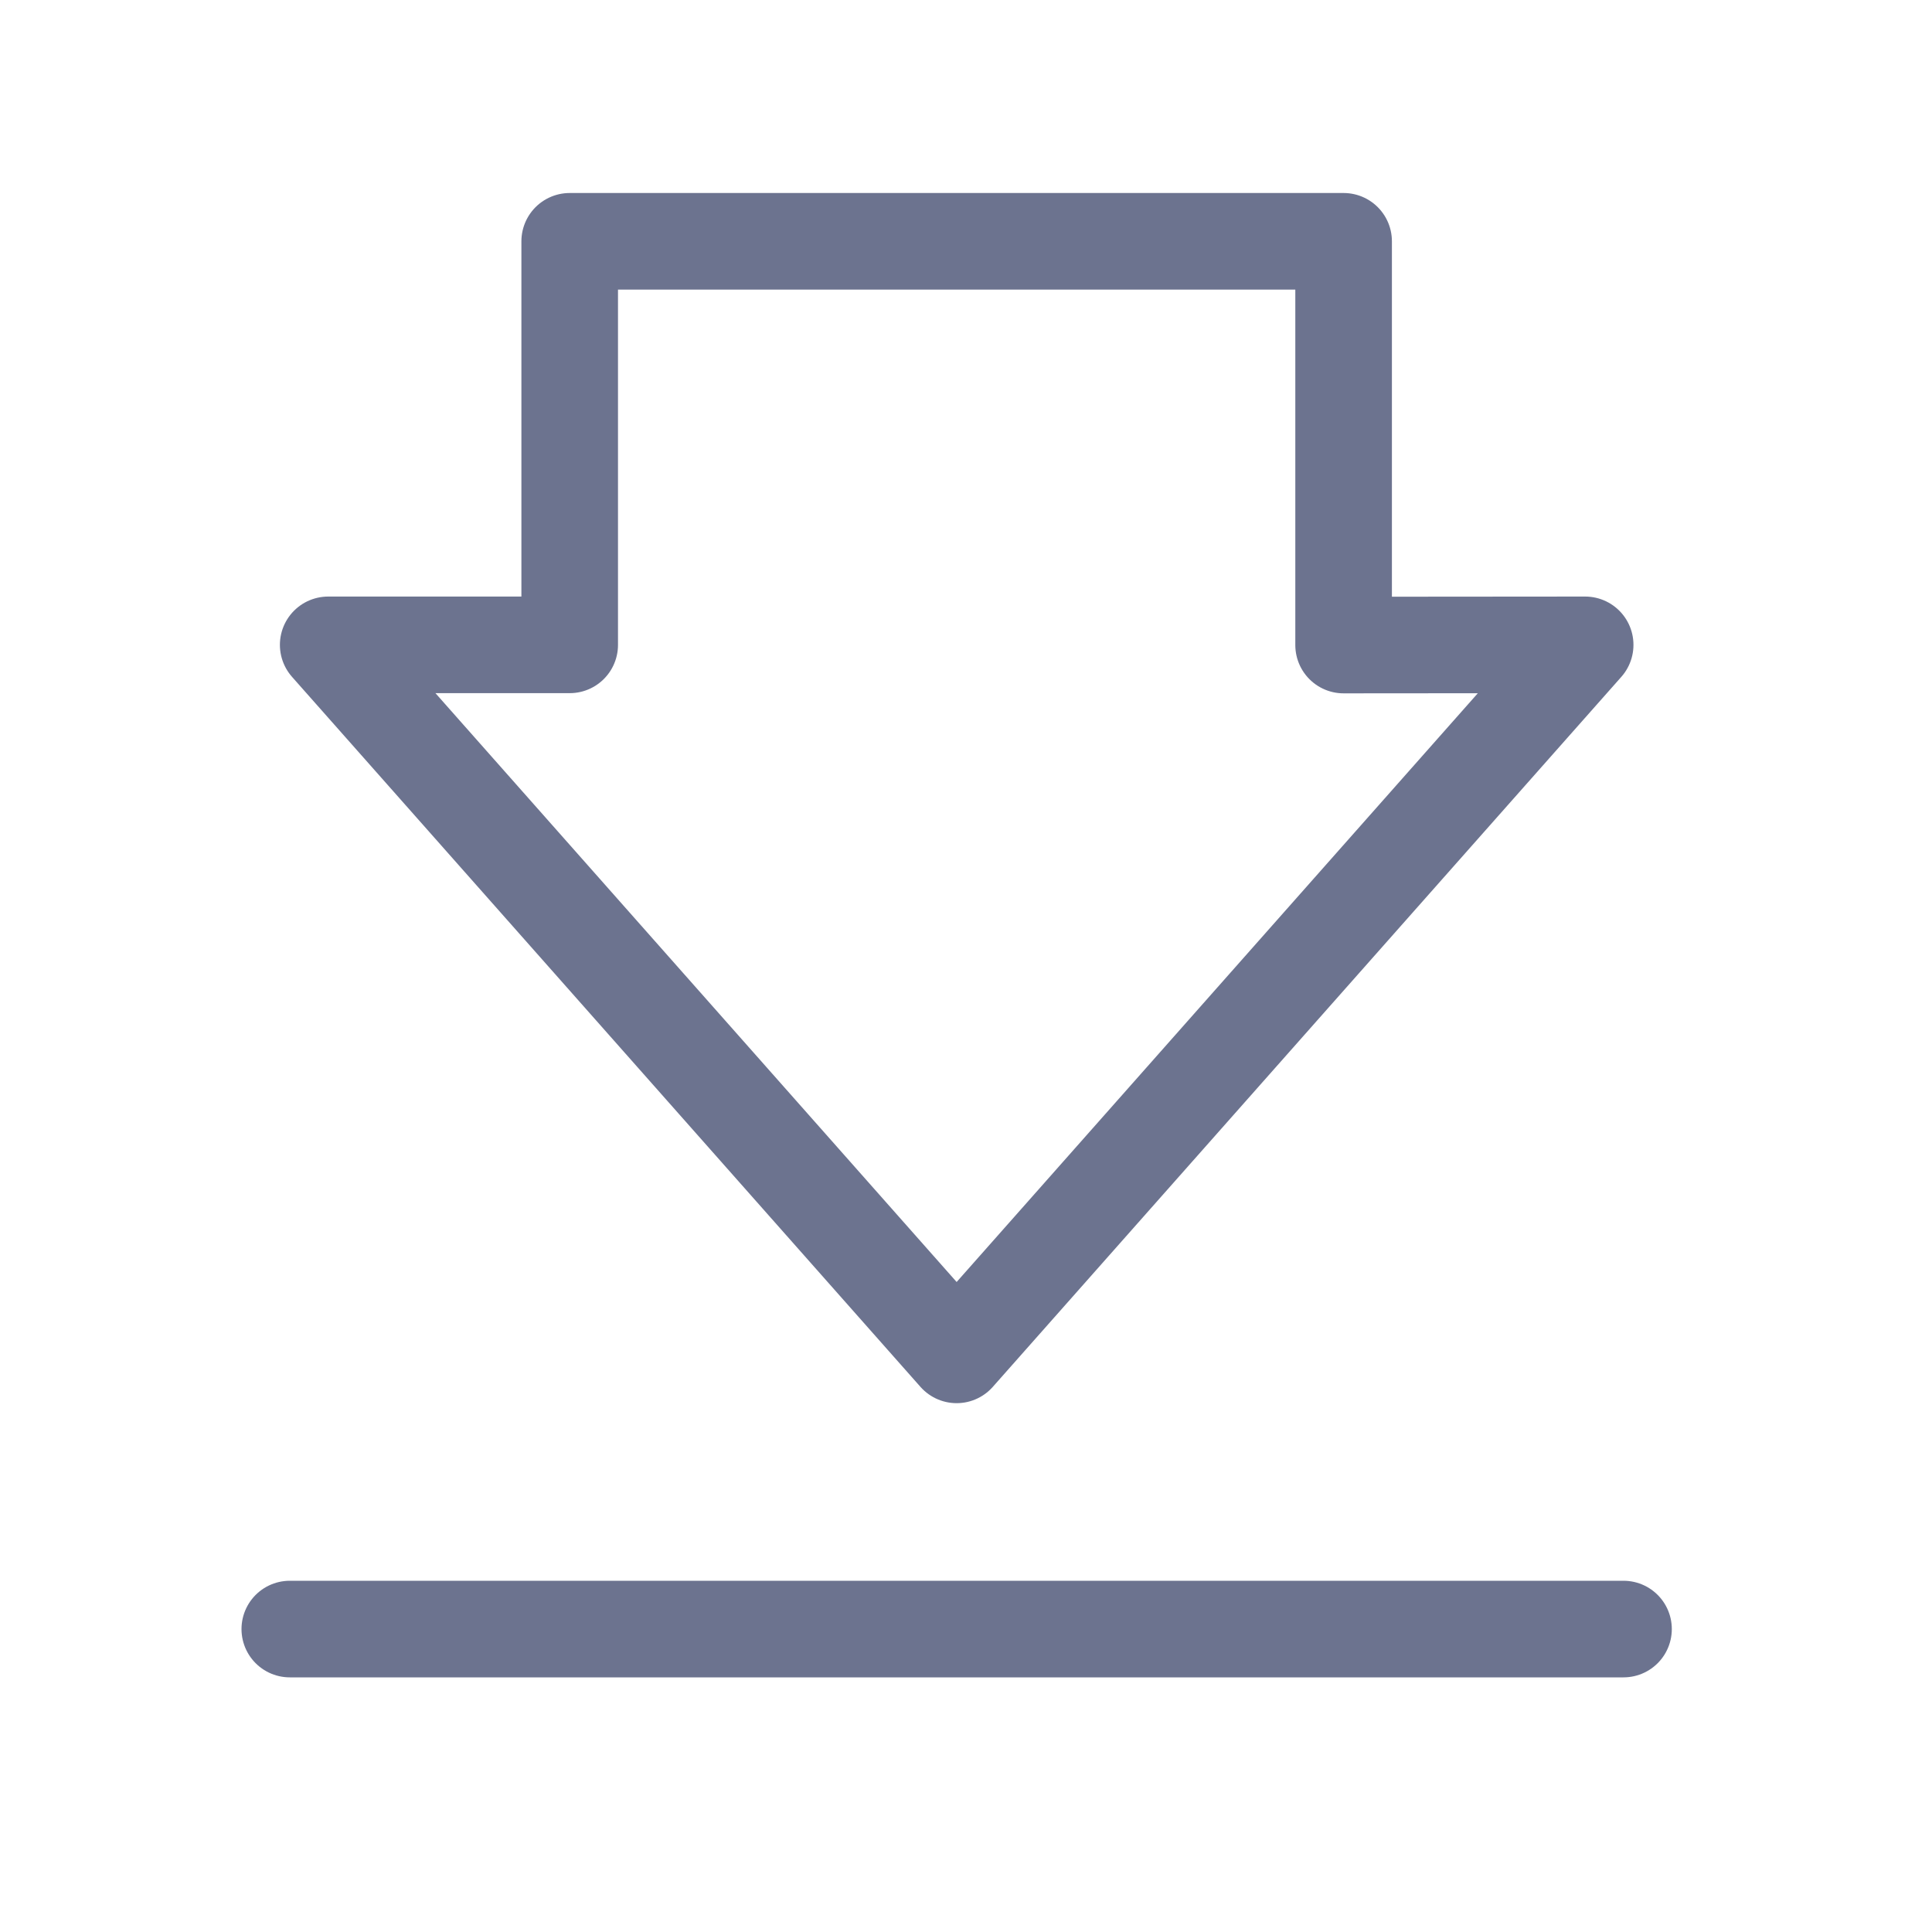<svg xmlns="http://www.w3.org/2000/svg" xmlns:xlink="http://www.w3.org/1999/xlink" width="40" height="40" viewBox="0 0 40 40">
  <defs>
    <clipPath id="clip-path">
      <rect id="사각형_433" data-name="사각형 433" width="40" height="40" transform="translate(1386 1891)" fill="#fff" stroke="#707070" stroke-width="1"/>
    </clipPath>
  </defs>
  <g id="마스크_그룹_145" data-name="마스크 그룹 145" transform="translate(-1386 -1891)" clip-path="url(#clip-path)">
    <g id="그룹_924" data-name="그룹 924" transform="translate(1392 1896)">
      <path id="패스_1465" data-name="패스 1465" d="M540.135,638.159V629.8H524.112v8.355h-5l13.011,14.7,13.013-14.7Z" transform="translate(-518.317 -629.804)" fill="none" stroke="#6c738f" stroke-linecap="round" stroke-linejoin="round" stroke-width="2"/>
      <line id="선_856" data-name="선 856" x2="27.613" transform="translate(0 28.728)" fill="none" stroke="#6c738f" stroke-linecap="round" stroke-linejoin="round" stroke-width="2"/>
    </g>
  </g>
</svg>
